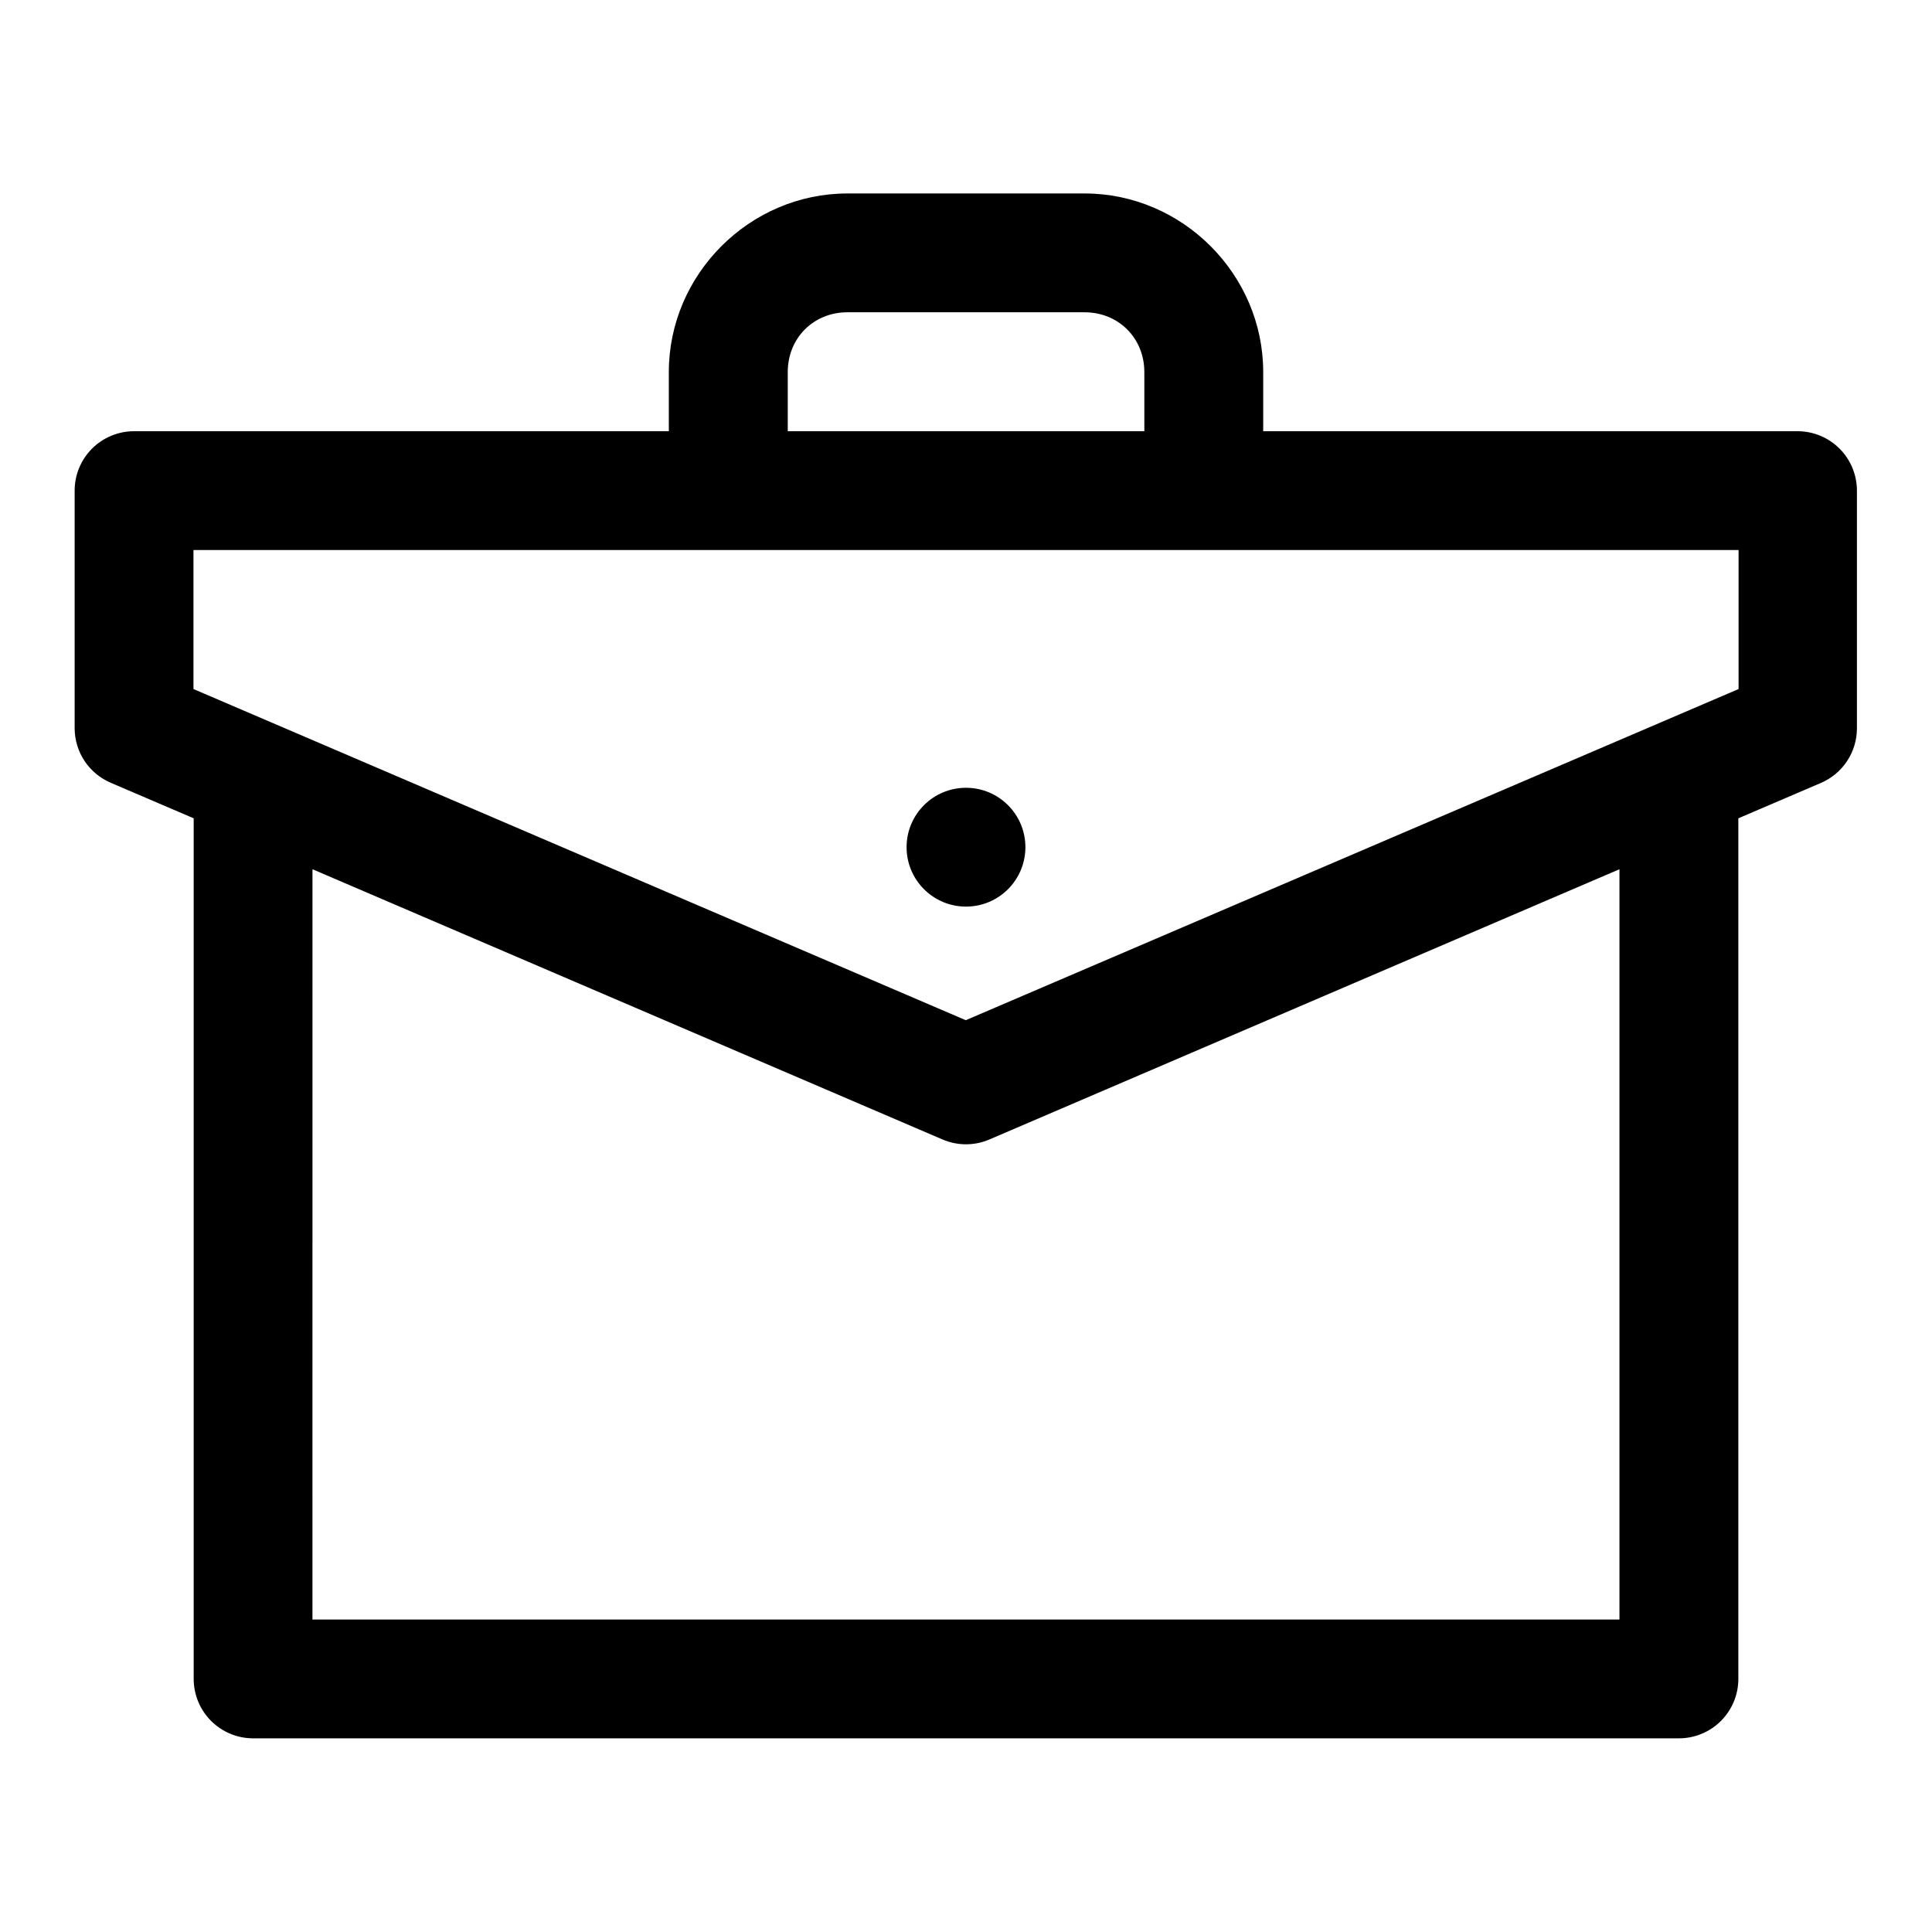 <?xml version="1.0" encoding="UTF-8"?>
<!-- Uploaded to: SVG Repo, www.svgrepo.com, Generator: SVG Repo Mixer Tools -->
<svg fill="#000000" width="800px" height="800px" version="1.1" viewBox="144 144 512 512" xmlns="http://www.w3.org/2000/svg">
 <path d="m368.57 195.27c-25.895 0-47.324 21.43-47.324 47.324v15.68h-141.66c-4.195-0.016-8.227 1.645-11.195 4.613-2.965 2.969-4.625 6.996-4.609 11.195v62.977c0.02 3.082 0.945 6.098 2.66 8.66s4.148 4.566 6.996 5.762l21.891 9.379v228.07c0.004 4.176 1.66 8.18 4.613 11.133s6.957 4.613 11.133 4.613h377.86c4.176 0 8.18-1.66 11.133-4.613s4.613-6.957 4.613-11.133v-228.07l21.895-9.379c2.82-1.215 5.227-3.227 6.922-5.789 1.691-2.562 2.602-5.562 2.609-8.633v-62.977c0.016-4.176-1.629-8.188-4.566-11.152-2.941-2.965-6.941-4.637-11.117-4.656h-141.66v-15.68c0-25.895-21.43-47.324-47.324-47.324zm0 31.488h62.855c8.992 0 15.836 6.84 15.836 15.836v15.68h-94.496v-15.68c0-8.996 6.812-15.836 15.805-15.836zm-173.3 63.004h409.47v36.84l-204.8 87.762-204.67-87.762zm204.73 63.008c-8.695 0-15.746 7.051-15.746 15.746 0 8.695 7.051 15.742 15.746 15.742s15.742-7.047 15.742-15.742c0-8.695-7.047-15.746-15.742-15.746zm-173.19 21.586 166.97 71.617c3.969 1.703 8.457 1.703 12.426 0l166.97-71.617v198.83h-346.37z"/>
</svg>